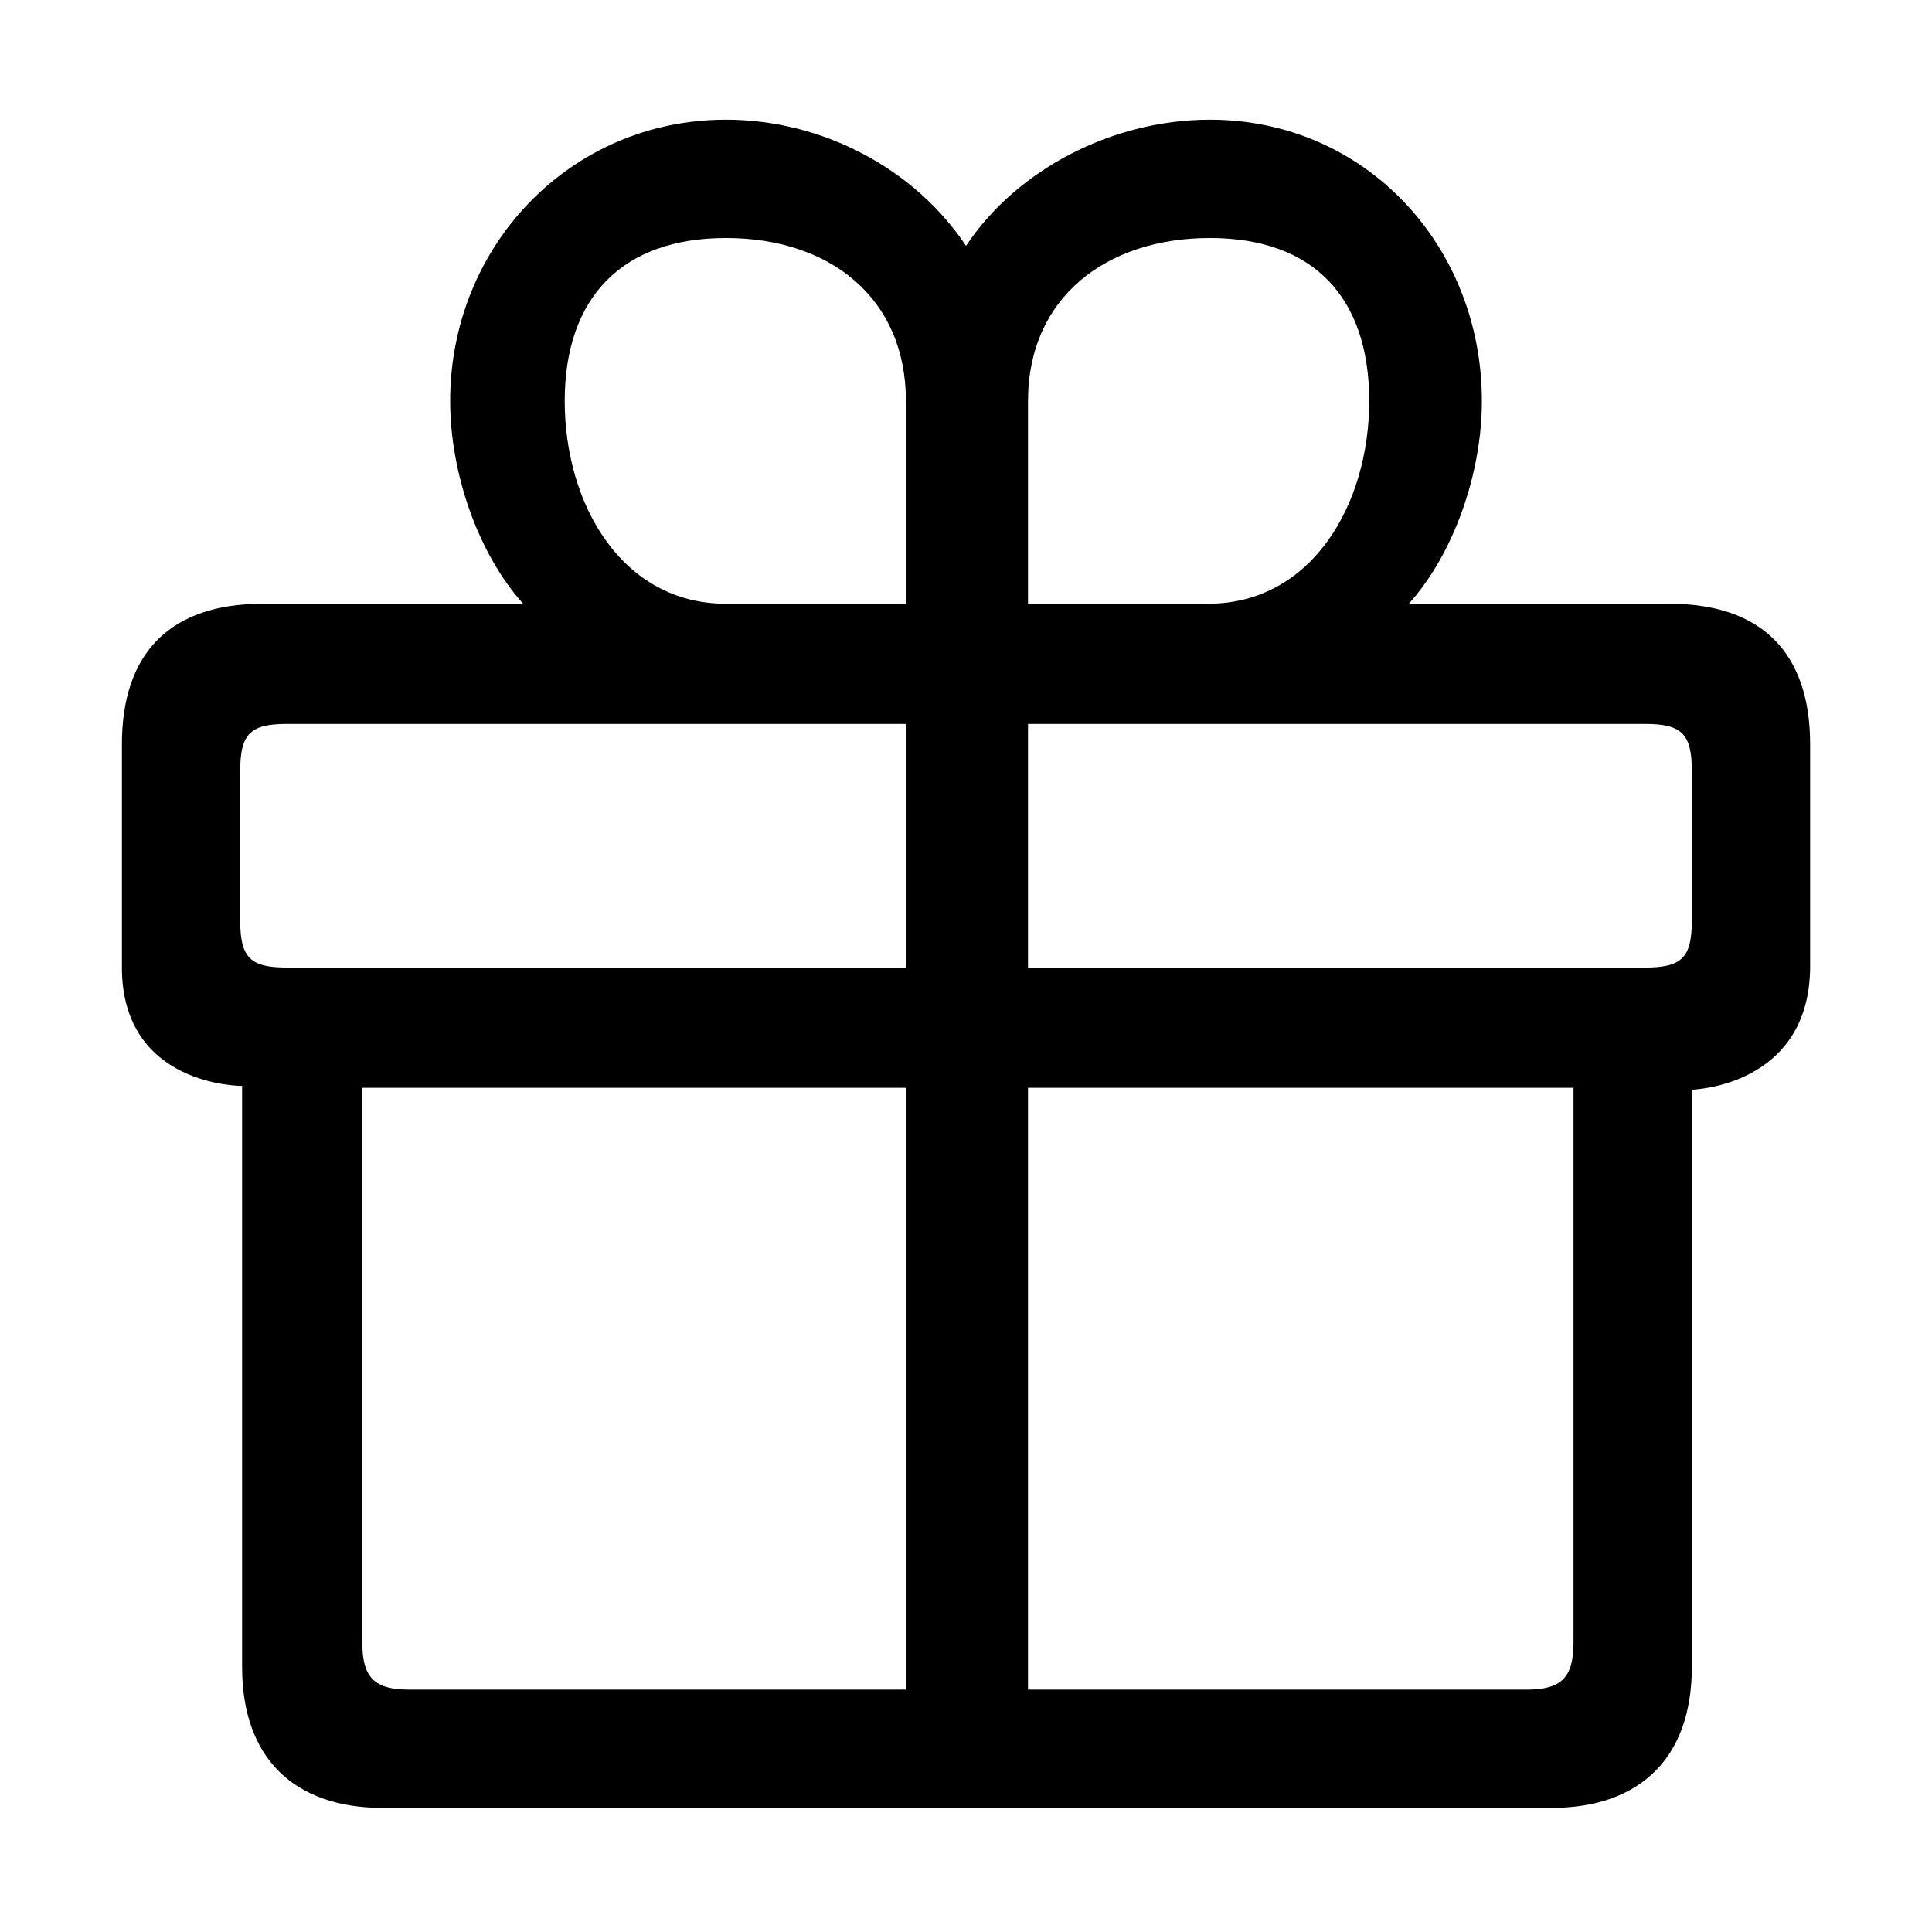 <?xml version="1.0" encoding="UTF-8"?> <svg xmlns="http://www.w3.org/2000/svg" class="svg-icon" style="width: 1em; height: 1em;vertical-align: middle;fill: currentColor;overflow: hidden;" viewBox="0 0 1024 1024" version="1.1"><path d="M896.704 577.551v306.125c0 47.674-27.161 74.567-74.567 74.567h-619.25c-47.406 0-74.567-26.894-74.567-74.567V575.551s-63.711 0.495-63.711-62.852V394.561c0-48.862 25.972-74.567 74.567-74.567H277.29c-23.788-26.434-38.691-69.059-38.691-107.423 0-82.359 63.775-149.135 146.135-149.135 51.944 0 100.579 26.615 127.279 66.885 26.701-40.27 77.334-66.885 129.279-66.885 82.358 0 144.135 66.775 144.135 149.135 0 38.364-14.904 80.989-38.716 107.423H884.85c48.595 0 74.567 25.706 74.567 74.567v117.423c-0.001 64.062-62.713 65.567-62.713 65.567z m-351.836 317.98h264.269c18.4 0 24.856-6.358 24.856-24.855V576.551H544.868v318.98z m-352.837-24.855c0 18.497 6.457 24.855 24.856 24.855h263.269v-318.98H192.031v294.125z m-39.855-486.971c-19.516 0-24.856 5.219-24.856 24.856v79.423c0 19.637 5.34 24.856 24.856 24.856h327.98V383.705h-327.98z m232.557-257.558c-54.906 0-85.423 31.517-85.423 86.423 0 54.906 30.517 107.423 85.423 107.423h95.423V212.57c0-54.906-40.517-86.423-95.423-86.423z m256.558 0c-54.906 0-96.423 31.517-96.423 86.423v107.423h95.423c54.906 0 85.423-52.517 85.423-107.423s-29.517-86.423-84.423-86.423z m255.413 282.414c0-19.637-5.34-24.856-24.855-24.856h-326.98V512.84h326.98c19.516 0 24.855-5.219 24.855-24.856v-79.423z"></path></svg> 